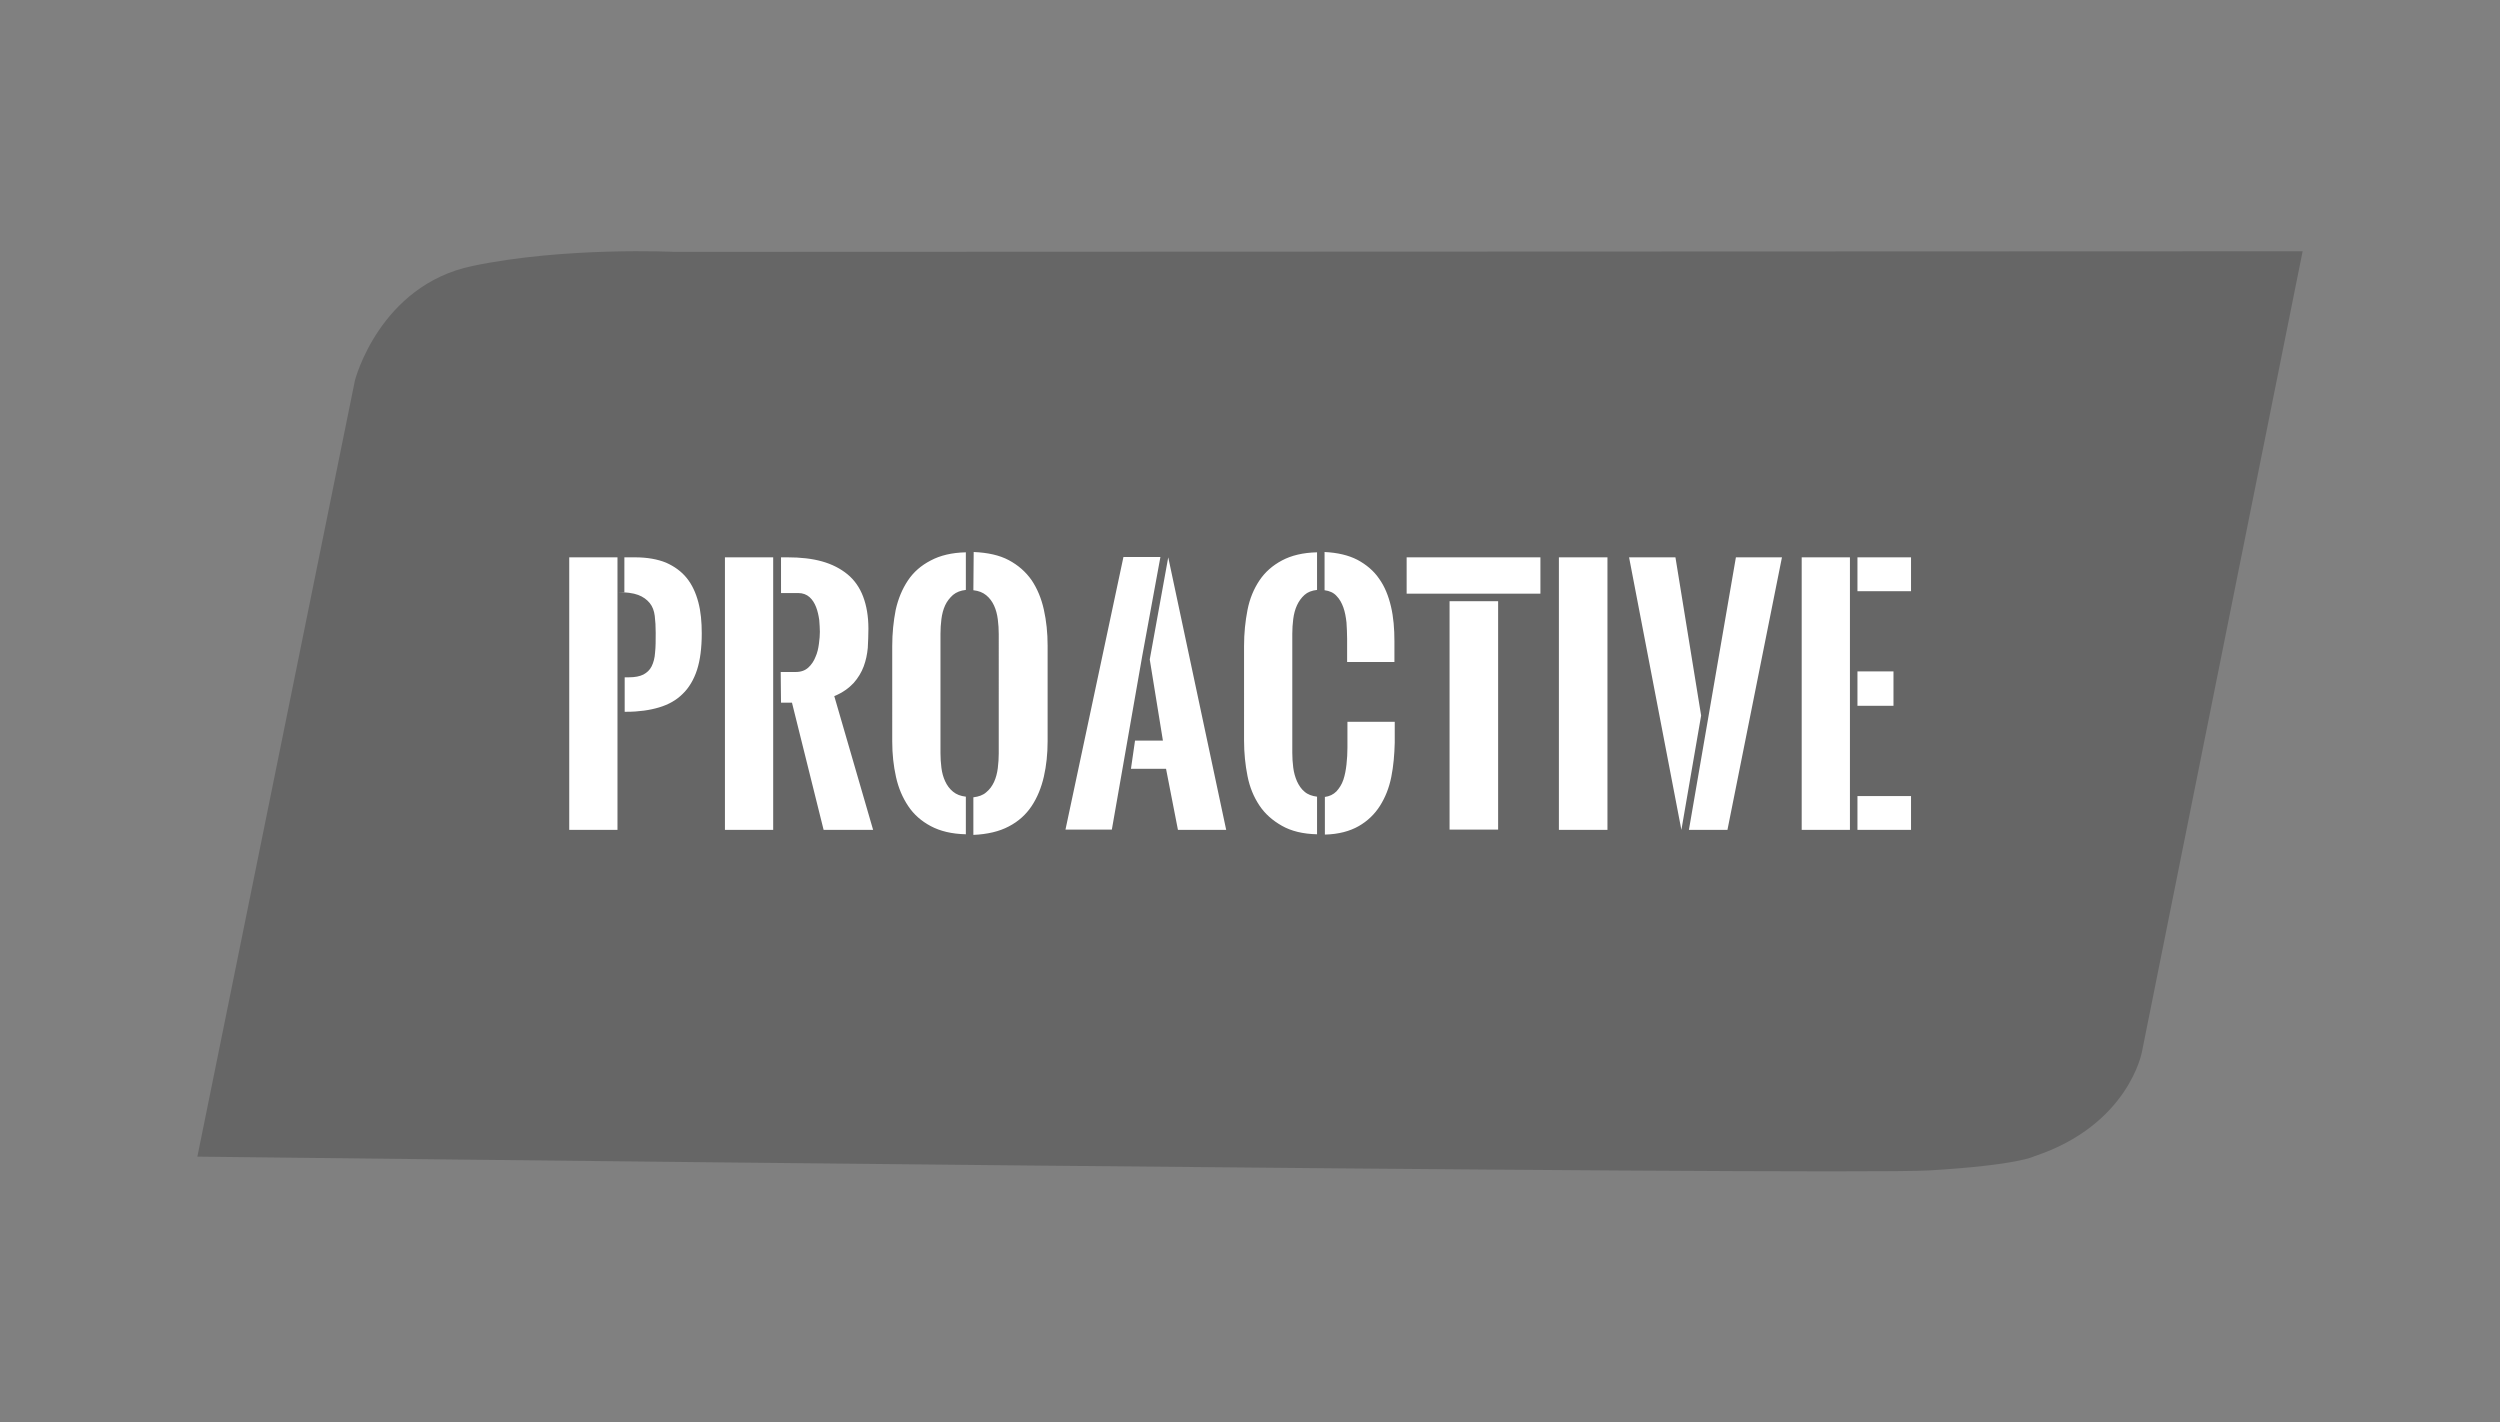 <svg xmlns="http://www.w3.org/2000/svg" viewBox="349 -177 798 454" style="enable-background:new 349 -177 798 454" xml:space="preserve"><rect x="349" y="-177" width="798" height="454" fill="#808080" stroke="none"/><path d="m412 192.2 50.3-247.8s7.8-30.3 37.5-36.5c29.7-6.2 64.5-4.5 64.5-4.5l519.7-.2-51.3 255.6s-4.2 23.3-34.4 33.3c0 0-5 2.8-33.5 4.5-28.5 1.7-552.8-4.4-552.8-4.4z" style="opacity:.2;enable-background:new"/><g style="enable-background:new"><path d="M546.1 87.9h-15.4V.9h15.4v87zm2.4-87h3.2c3.9 0 7.2.6 9.9 1.7 2.7 1.2 4.9 2.8 6.6 4.9 1.7 2.1 2.9 4.7 3.7 7.7.8 3 1.1 6.3 1.1 10 0 4.6-.5 8.5-1.5 11.6s-2.6 5.8-4.6 7.7c-2 2-4.5 3.4-7.5 4.3-3 .9-6.5 1.4-10.4 1.4h-.6v-11h1.3c2 0 3.5-.3 4.7-.9 1.1-.6 2-1.4 2.6-2.6s1-2.7 1.1-4.4c.2-1.8.2-3.9.2-6.3 0-2-.1-3.8-.3-5.4-.2-1.6-.7-3-1.6-4.1-.9-1.1-2.1-2-3.7-2.6-1.6-.6-3.9-.9-6.8-.9h2.4V.9h.2zm31.9 87V.9h15.4v87h-15.4zm17.8-50.4h4.8c1.7 0 3-.5 4-1.4s1.8-2.1 2.3-3.4c.6-1.3.9-2.7 1.1-4.2.2-1.5.3-2.7.3-3.8s-.1-2.4-.2-3.8c-.2-1.4-.5-2.8-1-4.1s-1.2-2.4-2.1-3.2c-.9-.8-2.1-1.3-3.6-1.3h-5.5V.9h2.1c4.1 0 7.8.4 11 1.3s5.9 2.3 8.1 4.1 3.9 4.2 5 7.1c1.1 2.9 1.7 6.3 1.7 10.3 0 2-.1 4-.2 6.1-.2 2.1-.6 4-1.3 5.9s-1.8 3.7-3.2 5.3c-1.5 1.6-3.5 3.1-6.2 4.2l12.4 42.7h-15.8l-10.1-40.6h-3.5l-.1-9.8zm59.1-26.2c-1.7.2-3 .7-4.1 1.6-1 .9-1.9 2-2.5 3.3-.6 1.3-1 2.8-1.2 4.4-.2 1.6-.3 3.1-.3 4.7v38.1c0 1.6.1 3.1.3 4.7.2 1.6.6 3 1.2 4.3.6 1.3 1.4 2.4 2.5 3.3 1.1.9 2.4 1.4 4.1 1.6v12c-4.5-.1-8.2-1-11.2-2.6s-5.4-3.7-7.2-6.4c-1.8-2.7-3.1-5.7-3.9-9.3s-1.2-7.3-1.2-11.3V29.2c0-4.1.4-7.9 1.1-11.5.8-3.6 2.1-6.7 3.9-9.4s4.2-4.8 7.3-6.4c3-1.6 6.7-2.5 11.2-2.6v12zm2.5-12.1c4.5.2 8.2 1 11.2 2.6s5.4 3.7 7.3 6.4c1.8 2.7 3.1 5.8 3.9 9.4s1.2 7.4 1.2 11.5v30.5c0 4-.4 7.8-1.2 11.3s-2.1 6.7-3.9 9.4-4.2 4.9-7.3 6.5c-3 1.6-6.8 2.5-11.3 2.7v-12c1.7-.2 3.1-.7 4.1-1.6 1.1-.9 1.9-2 2.5-3.3.6-1.3 1-2.8 1.2-4.4.2-1.6.3-3.2.3-4.7V25.4c0-1.6-.1-3.1-.3-4.7-.2-1.6-.6-3.1-1.2-4.4-.6-1.3-1.4-2.4-2.5-3.3-1.1-.9-2.4-1.4-4.1-1.6l.1-12.2zm53.8 33.2-9.7 55.4h-14.8l18.5-87h11.8l-5.8 31.6zM721.9.9l18.5 87H725l-3.8-19.5H710l1.3-9h8.9L716 33.5 721.9.9zm47.5 10.4c-1.7.2-3 .7-4 1.6-1 .9-1.8 2-2.4 3.3s-1 2.8-1.2 4.4c-.2 1.6-.3 3.1-.3 4.7v38c0 1.6.1 3.1.3 4.7.2 1.6.6 3 1.2 4.4.6 1.3 1.4 2.5 2.4 3.3 1 .9 2.4 1.4 4 1.6v12c-4.5-.1-8.2-1-11.2-2.7s-5.4-3.8-7.2-6.5-3.1-5.8-3.8-9.4c-.7-3.5-1.1-7.3-1.1-11.3V29.2c0-4.1.4-7.9 1.1-11.5s2-6.7 3.8-9.4 4.2-4.8 7.2-6.4c3-1.6 6.7-2.5 11.2-2.6v12zm2.4-12.1c4.1.2 7.6 1 10.5 2.5 2.8 1.5 5.2 3.5 6.9 6 1.8 2.5 3 5.5 3.8 8.9s1.1 7.1 1.1 11.1v6.6H779v-7.4c0-1.7-.1-3.5-.2-5.2-.2-1.8-.5-3.4-1-4.8s-1.2-2.7-2.2-3.7c-.9-1-2.2-1.6-3.8-1.8V-.8zm0 78.2c1.6-.2 2.8-.8 3.8-1.8.9-1 1.7-2.2 2.2-3.7s.8-3.1 1-4.9c.2-1.8.3-3.6.3-5.3v-8.3h15.1v6.7c-.1 3.8-.4 7.4-1.1 10.9-.7 3.5-1.9 6.5-3.6 9.2s-4 4.9-6.8 6.5-6.4 2.6-10.8 2.7v-12h-.1zM798 .9h42.7v11.6H798V.9zm29.2 14v72.9h-15.5V14.9h15.5zm19.4-14h15.5v87h-15.5V.9zm39.1 87L869 .9h14.8l8.2 50.5-6.3 36.5zm17.4-87h14.7l-17.4 87h-12.3l15-87zm21 87V.9h15.4v87h-15.4zm17.8-87H959v10.8h-17.1V.9zm0 36.4h11.5v11h-11.5v-11zm0 39.8H959v10.8h-17.1V77.1z" style="fill:#fff"/></g></svg>